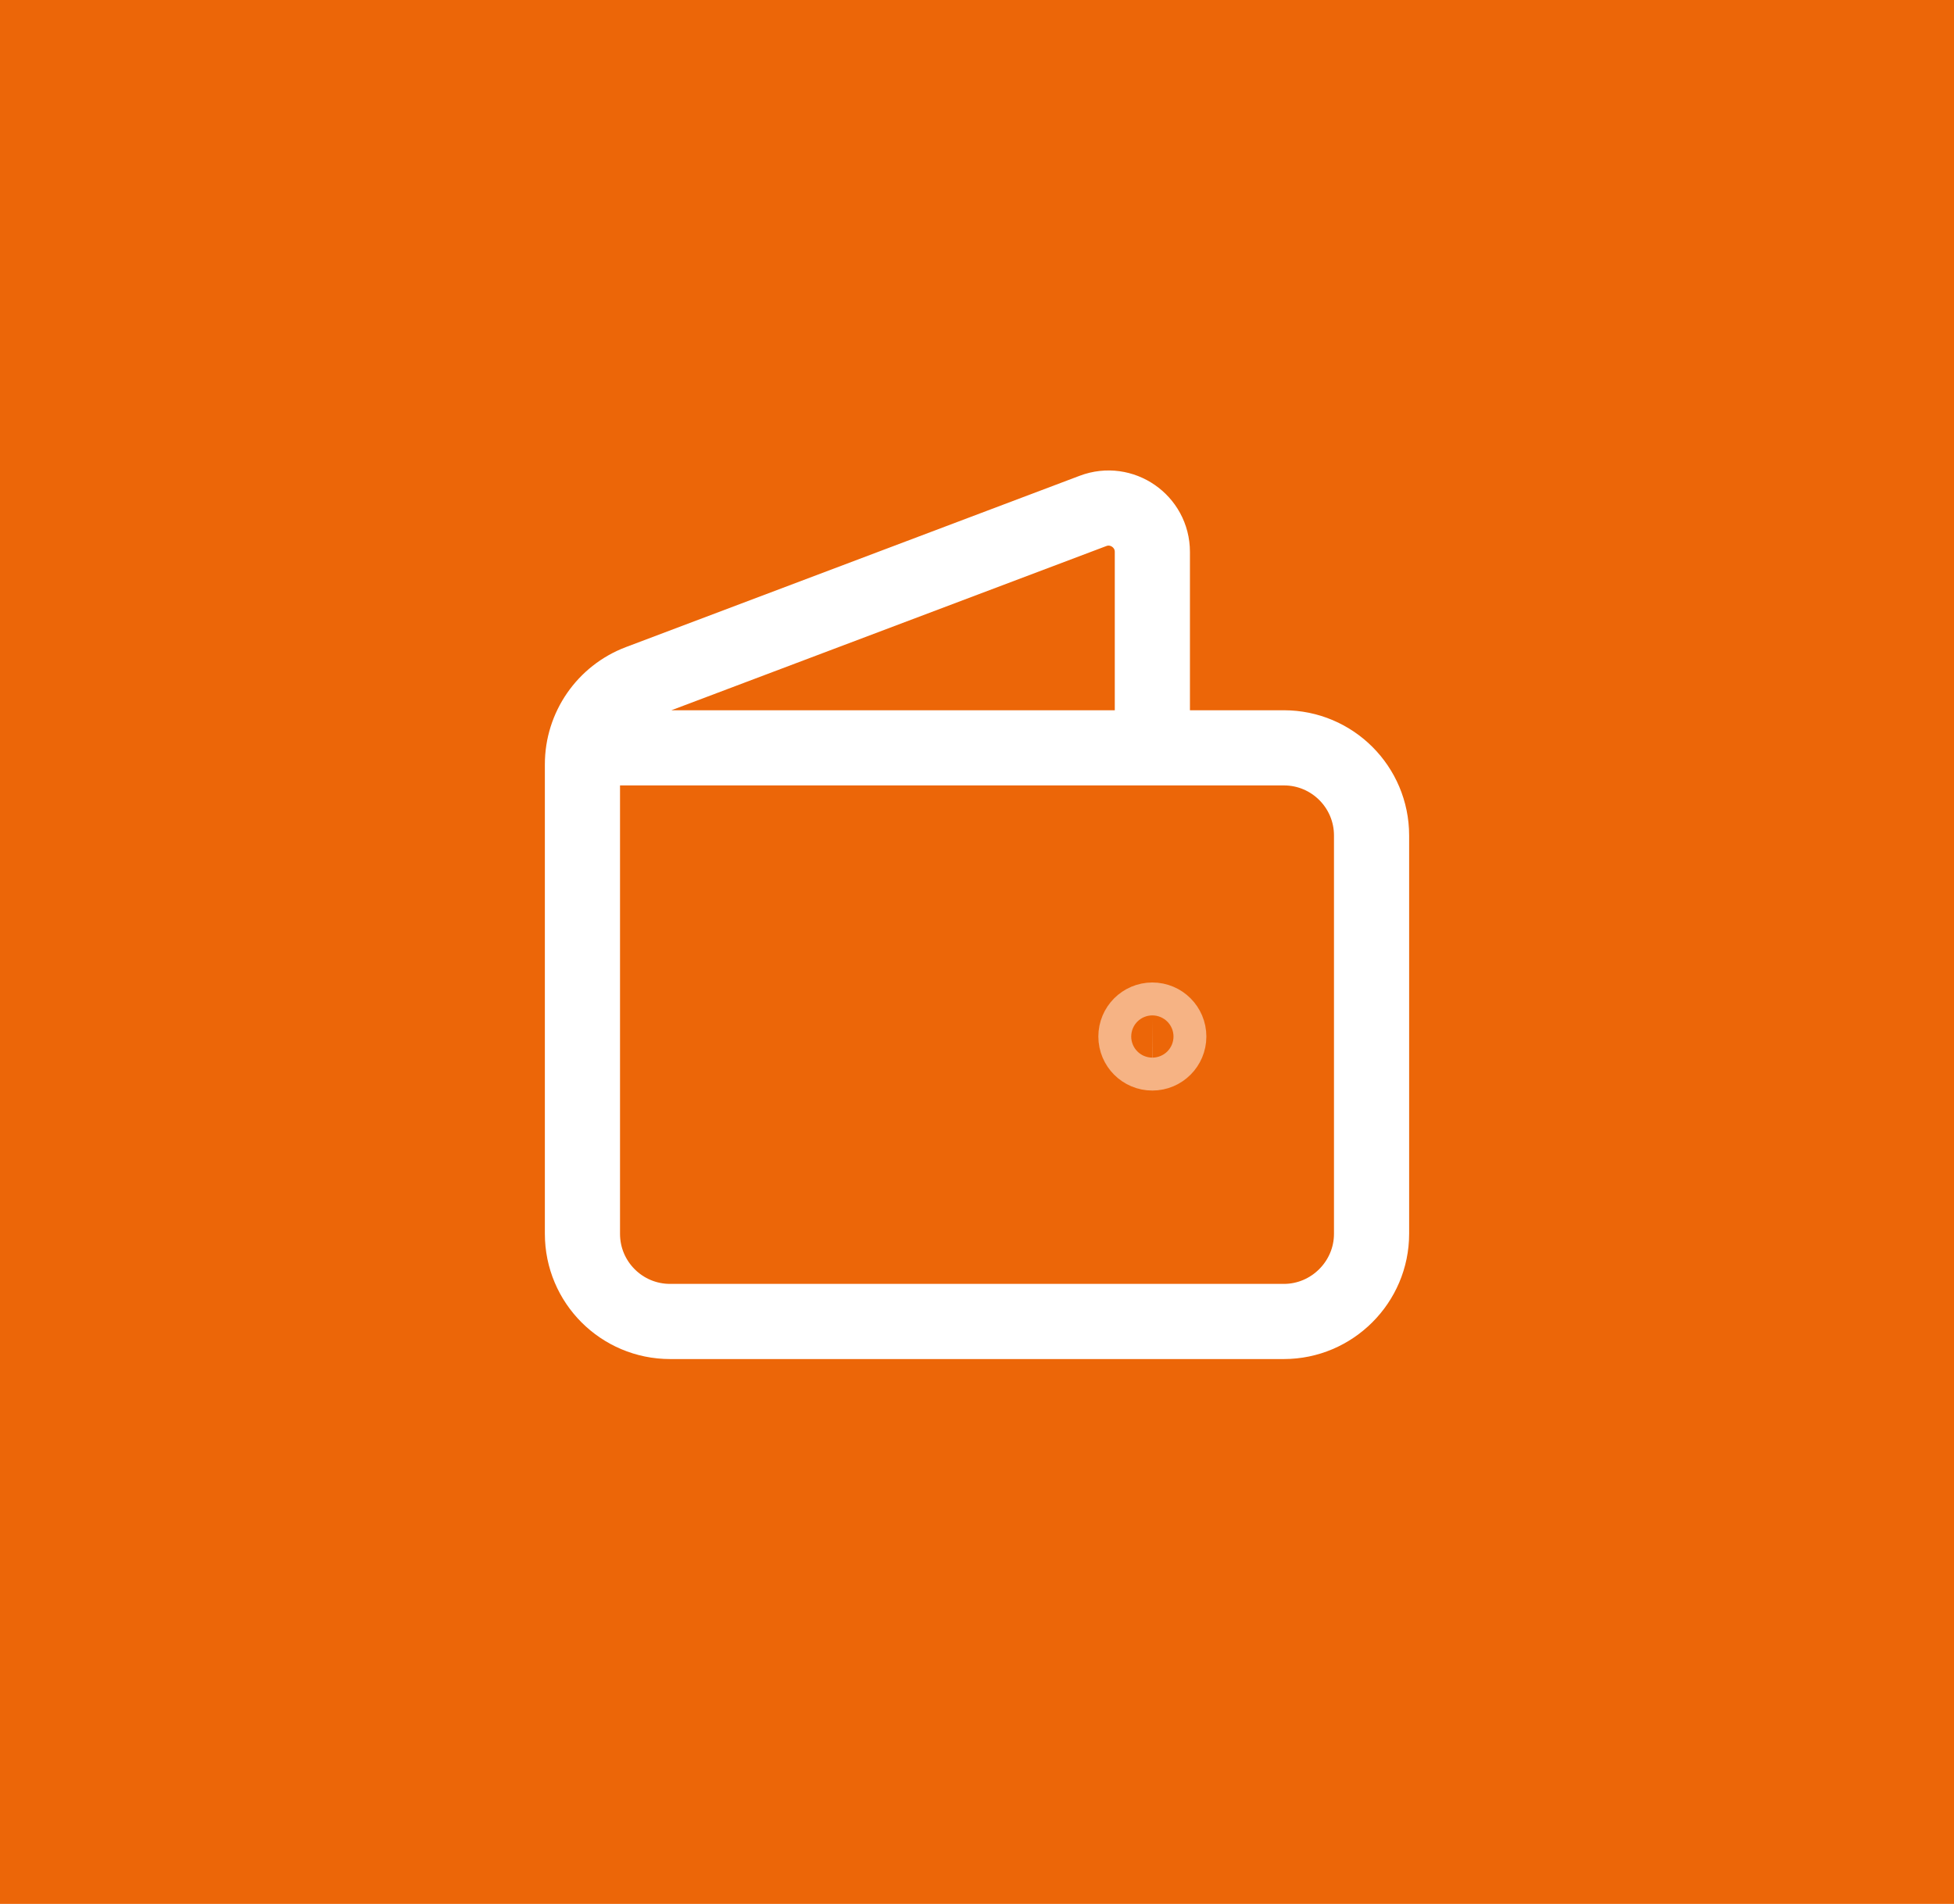 <svg width="39" height="38" viewBox="0 0 39 38" fill="none" xmlns="http://www.w3.org/2000/svg">
<rect width="39" height="38" fill="#EC6608"/>
<path d="M11.659 14.926H25.625C26.592 14.926 27.375 15.709 27.375 16.676V24.625C27.375 25.587 26.587 26.375 25.625 26.375H13.375C12.408 26.375 11.625 25.592 11.625 24.625V15.255C11.625 14.527 12.076 13.875 12.757 13.617L21.816 10.197C22.388 9.981 23 10.404 23 11.015V14.925" stroke="white" stroke-width="1.5" stroke-linecap="round" stroke-linejoin="round"/>
<path opacity="0.5" d="M22.999 20.359C22.818 20.36 22.672 20.507 22.672 20.688C22.672 20.869 22.819 21.017 23 21.016C23.181 21.016 23.328 20.869 23.328 20.688C23.328 20.506 23.181 20.359 22.999 20.359Z" stroke="white" stroke-width="1.5" stroke-linecap="round" stroke-linejoin="round"/>
</svg>
